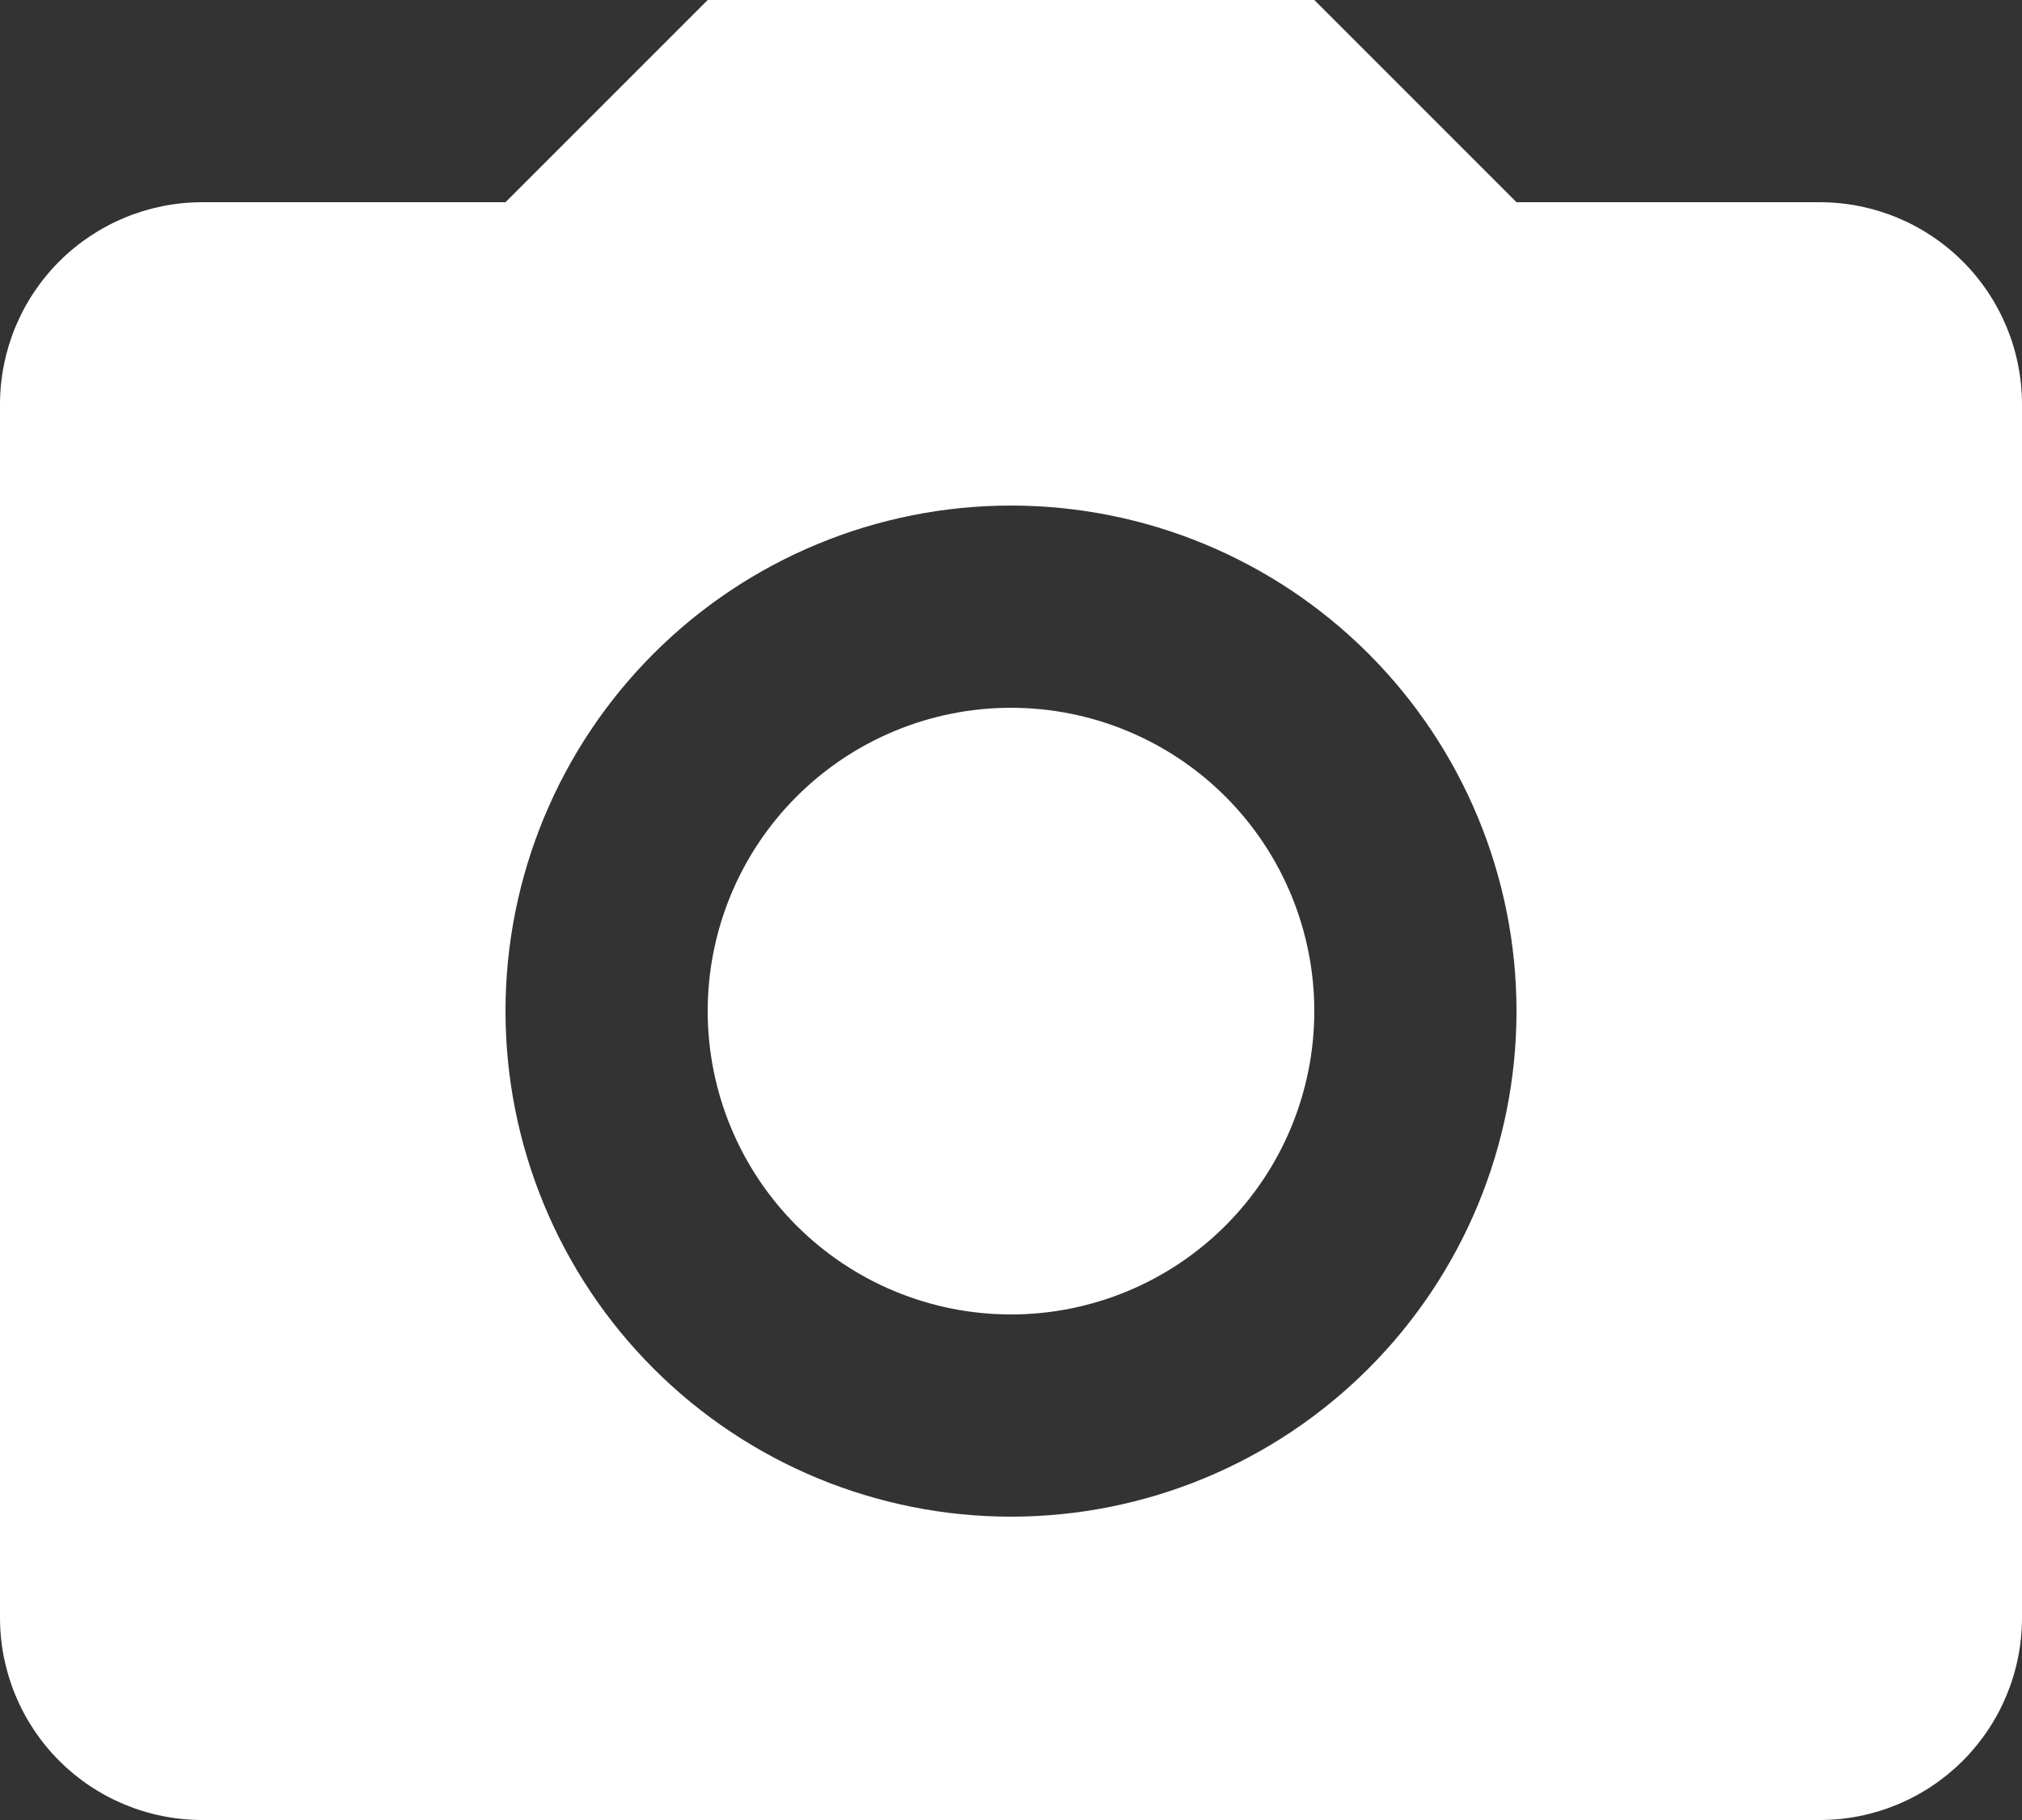 <?xml version="1.0" encoding="UTF-8"?> <svg xmlns="http://www.w3.org/2000/svg" width="160" height="144" viewBox="0 0 160 144" fill="none"><rect x="0" y="0" width="160" height="144" fill="#333333" stroke="none"/> <path d="M16 16H40L56 0H104L120 16H144C148.243 16 152.313 17.686 155.314 20.686C158.314 23.687 160 27.756 160 32V128C160 132.243 158.314 136.313 155.314 139.314C152.313 142.314 148.243 144 144 144H16C11.757 144 7.687 142.314 4.686 139.314C1.686 136.313 0 132.243 0 128V32C0 27.756 1.686 23.687 4.686 20.686C7.687 17.686 11.757 16 16 16ZM80 40C69.391 40 59.217 44.214 51.716 51.716C44.214 59.217 40 69.391 40 80C40 90.609 44.214 100.783 51.716 108.284C59.217 115.786 69.391 120 80 120C90.609 120 100.783 115.786 108.284 108.284C115.786 100.783 120 90.609 120 80C120 69.391 115.786 59.217 108.284 51.716C100.783 44.214 90.609 40 80 40ZM80 56C86.365 56 92.47 58.529 96.971 63.029C101.471 67.53 104 73.635 104 80C104 86.365 101.471 92.47 96.971 96.971C92.47 101.471 86.365 104 80 104C73.635 104 67.53 101.471 63.029 96.971C58.529 92.47 56 86.365 56 80C56 73.635 58.529 67.53 63.029 63.029C67.53 58.529 73.635 56 80 56Z" fill="white"></path> </svg> 